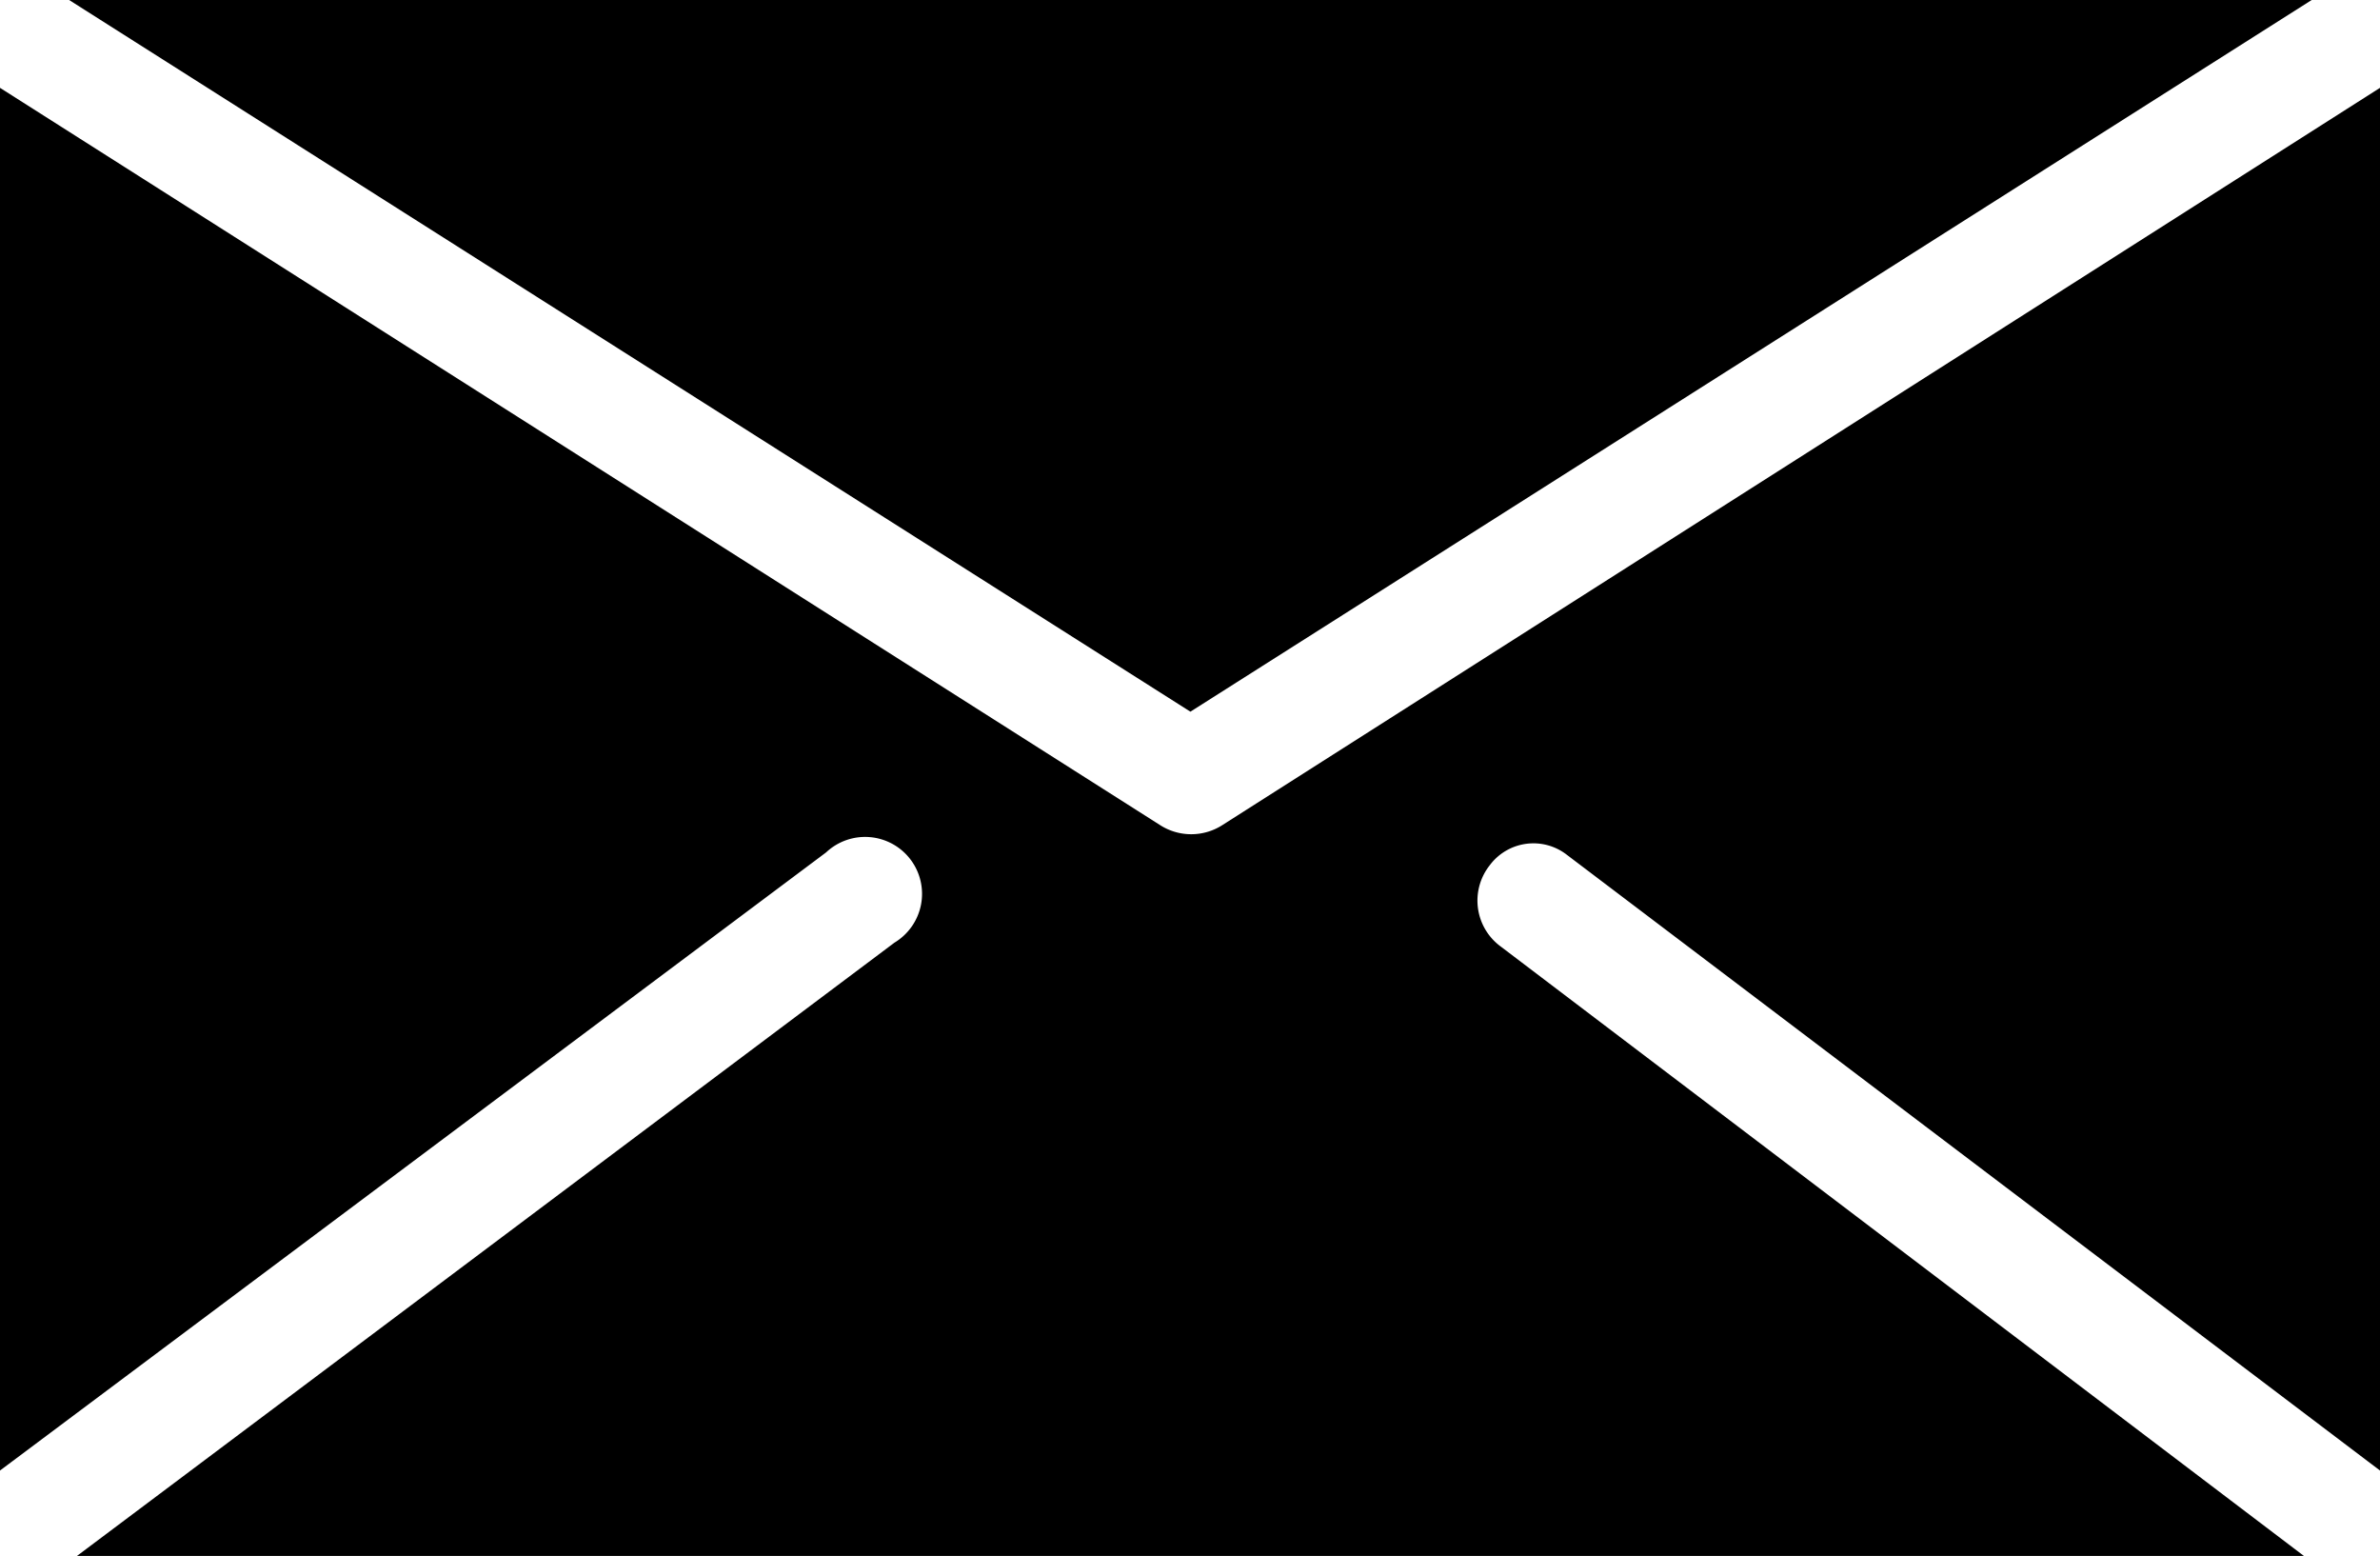<svg xmlns="http://www.w3.org/2000/svg" viewBox="0 0 29.27 19.13"><defs><style>.cls-1{fill-rule:evenodd;}</style></defs><g id="Layer_2" data-name="Layer 2"><g id="Layer_3" data-name="Layer 3"><path class="cls-1" d="M.85,0H28.43L14.64,8.75ZM29.27,1.08v17l-10-7.57a.67.67,0,0,0-.95.13.7.7,0,0,0,.14,1l9.94,7.54H.88L11,11.59a.7.7,0,1,0-.84-1.11L0,18.08v-17l14.26,9.06a.71.71,0,0,0,.78,0Z"/></g></g></svg>
